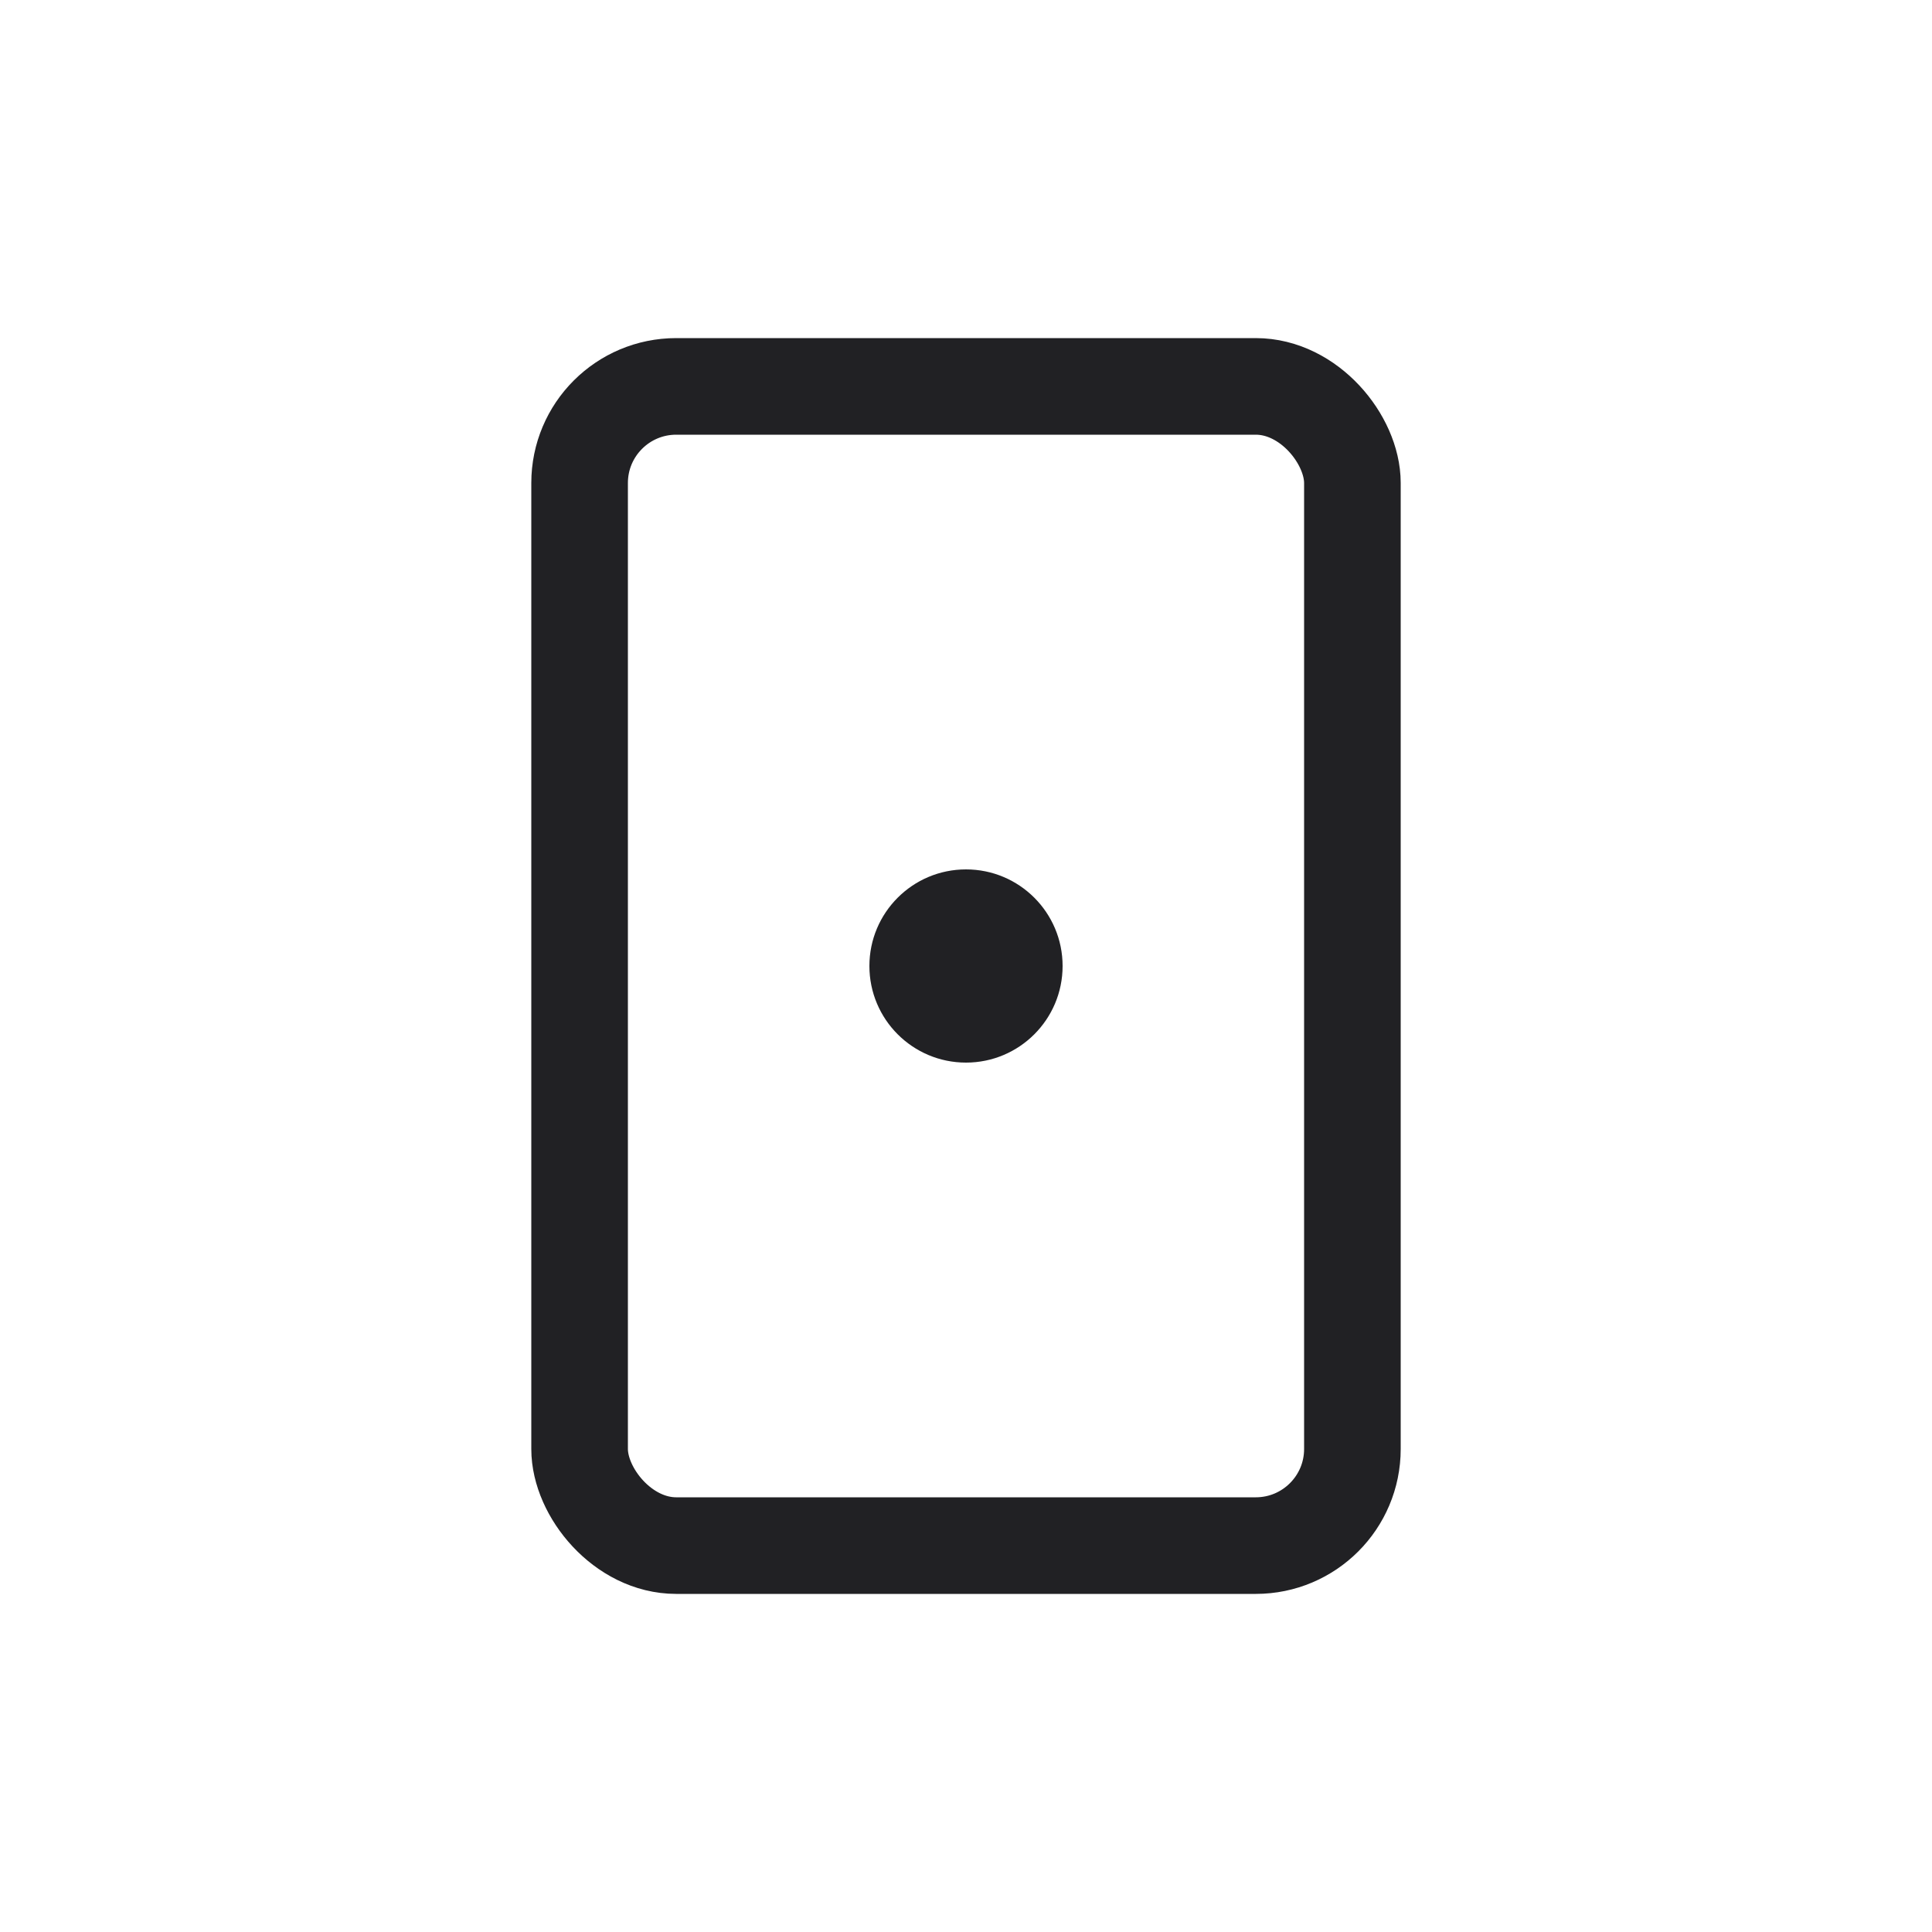 <?xml version="1.0" encoding="UTF-8"?>
<svg xmlns="http://www.w3.org/2000/svg" width="20" height="20" viewBox="0 0 20 20" fill="none">
  <rect x="6" y="4" width="8" height="12" rx="1" stroke="#212124"></rect>
  <circle cx="10" cy="10" r="1" fill="#212124"></circle>
</svg>
